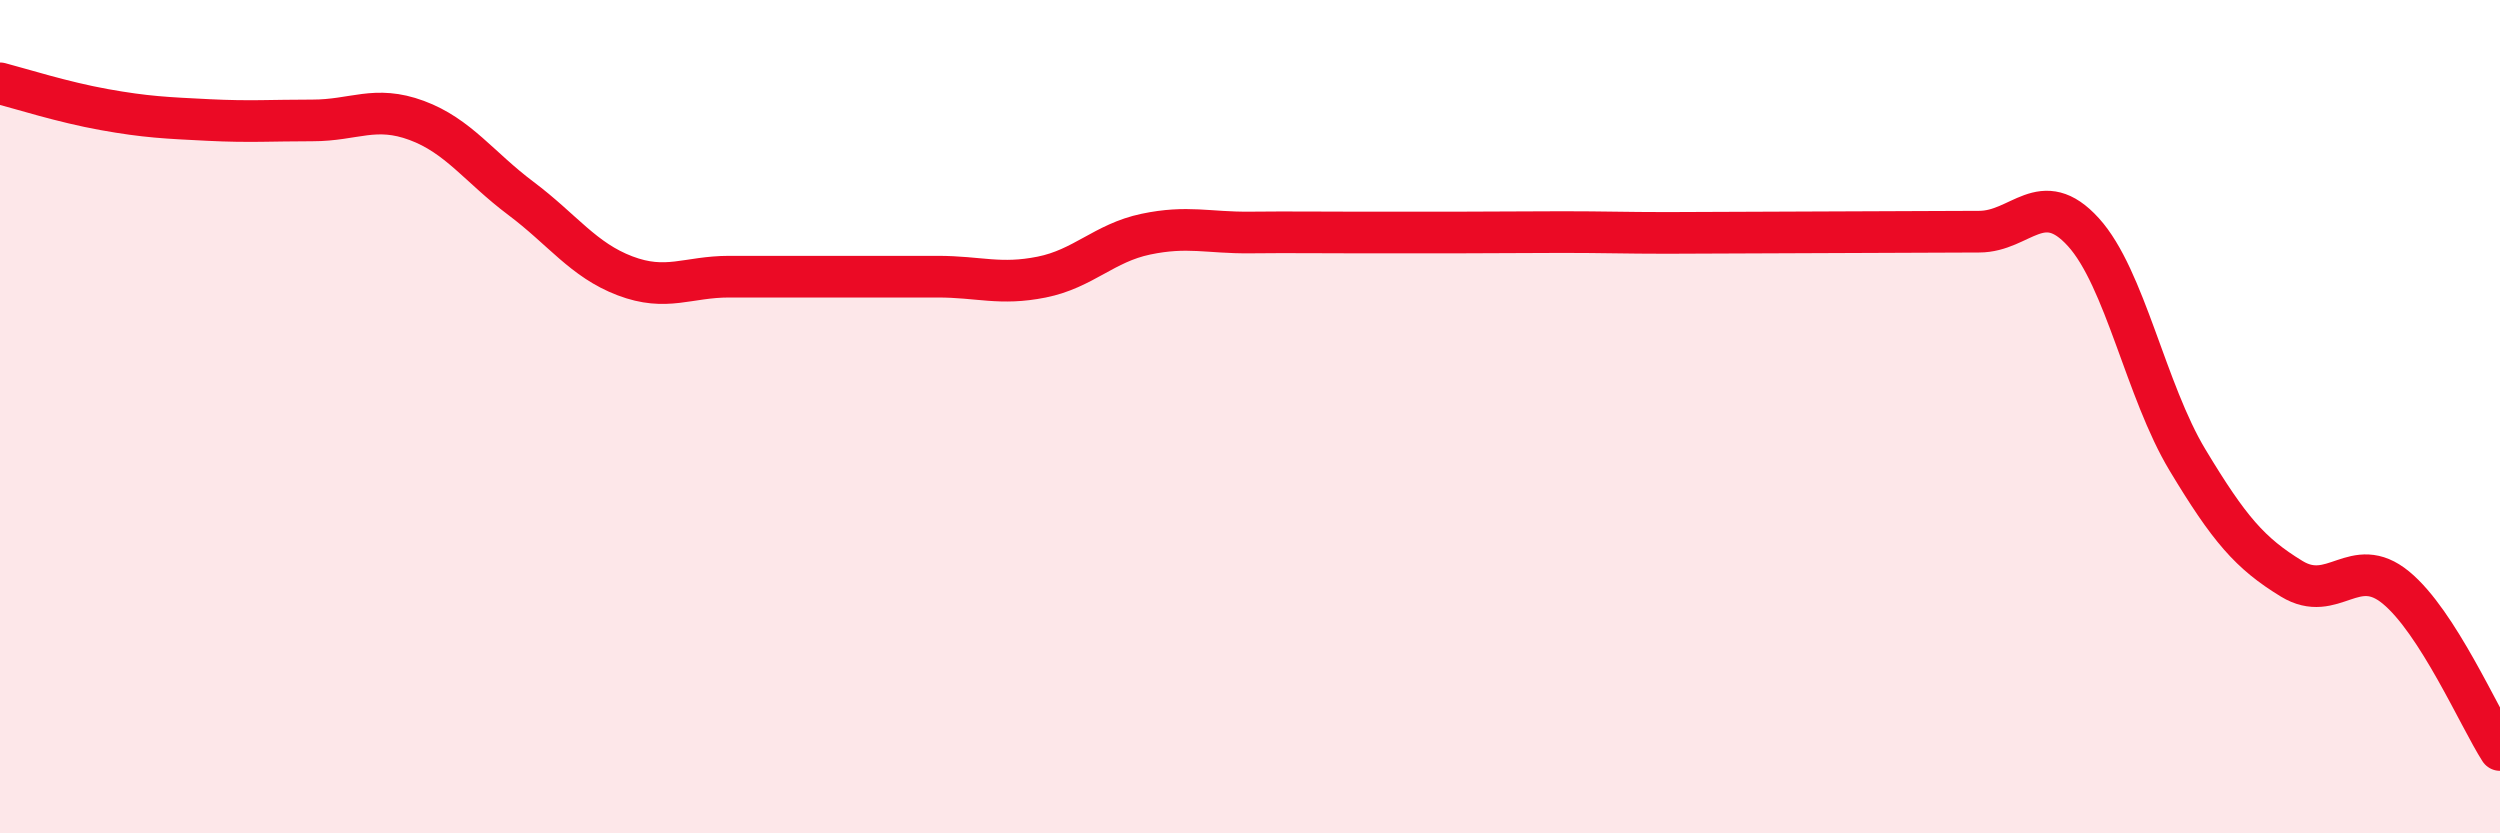 
    <svg width="60" height="20" viewBox="0 0 60 20" xmlns="http://www.w3.org/2000/svg">
      <path
        d="M 0,2 C 0.5,2.13 1.5,2.45 2.5,2.63 C 3.5,2.81 4,2.83 5,2.88 C 6,2.93 6.5,2.89 7.5,2.89 C 8.5,2.89 9,2.52 10,2.89 C 11,3.26 11.5,4.01 12.5,4.76 C 13.5,5.51 14,6.24 15,6.62 C 16,7 16.5,6.64 17.5,6.64 C 18.5,6.64 19,6.64 20,6.64 C 21,6.64 21.5,6.64 22.5,6.64 C 23.5,6.64 24,6.85 25,6.65 C 26,6.45 26.5,5.83 27.5,5.62 C 28.5,5.41 29,5.59 30,5.58 C 31,5.57 31.5,5.58 32.5,5.58 C 33.5,5.58 34,5.58 35,5.58 C 36,5.58 36.5,5.57 37.5,5.57 C 38.5,5.57 39,5.59 40,5.59 C 41,5.59 41.5,5.58 42.5,5.58 C 43.5,5.58 44,5.57 45,5.57 C 46,5.57 46.5,5.56 47.5,5.56 C 48.5,5.56 49,4.47 50,5.57 C 51,6.67 51.5,9.38 52.5,11.04 C 53.5,12.7 54,13.28 55,13.89 C 56,14.5 56.5,13.28 57.5,14.1 C 58.5,14.92 59.5,17.22 60,18L60 20L0 20Z"
        fill="#EB0A25"
        opacity="0.1"
        stroke-linecap="round"
        stroke-linejoin="round"
      />
      <path
        d="M 0,2 C 0.5,2.13 1.5,2.45 2.5,2.63 C 3.5,2.81 4,2.83 5,2.88 C 6,2.93 6.5,2.89 7.5,2.89 C 8.5,2.89 9,2.52 10,2.89 C 11,3.26 11.5,4.01 12.5,4.76 C 13.5,5.51 14,6.24 15,6.62 C 16,7 16.5,6.64 17.5,6.64 C 18.5,6.64 19,6.64 20,6.64 C 21,6.64 21.5,6.64 22.5,6.64 C 23.5,6.64 24,6.85 25,6.65 C 26,6.45 26.5,5.83 27.5,5.62 C 28.5,5.41 29,5.59 30,5.58 C 31,5.57 31.5,5.58 32.5,5.58 C 33.5,5.58 34,5.58 35,5.58 C 36,5.58 36.5,5.57 37.5,5.57 C 38.5,5.57 39,5.59 40,5.59 C 41,5.59 41.5,5.58 42.5,5.58 C 43.5,5.58 44,5.57 45,5.57 C 46,5.57 46.5,5.56 47.5,5.56 C 48.5,5.56 49,4.47 50,5.57 C 51,6.67 51.5,9.38 52.5,11.04 C 53.5,12.7 54,13.28 55,13.89 C 56,14.5 56.5,13.28 57.5,14.1 C 58.5,14.92 59.5,17.22 60,18"
        stroke="#EB0A25"
        stroke-width="1"
        fill="none"
        stroke-linecap="round"
        stroke-linejoin="round"
      />
    </svg>
  